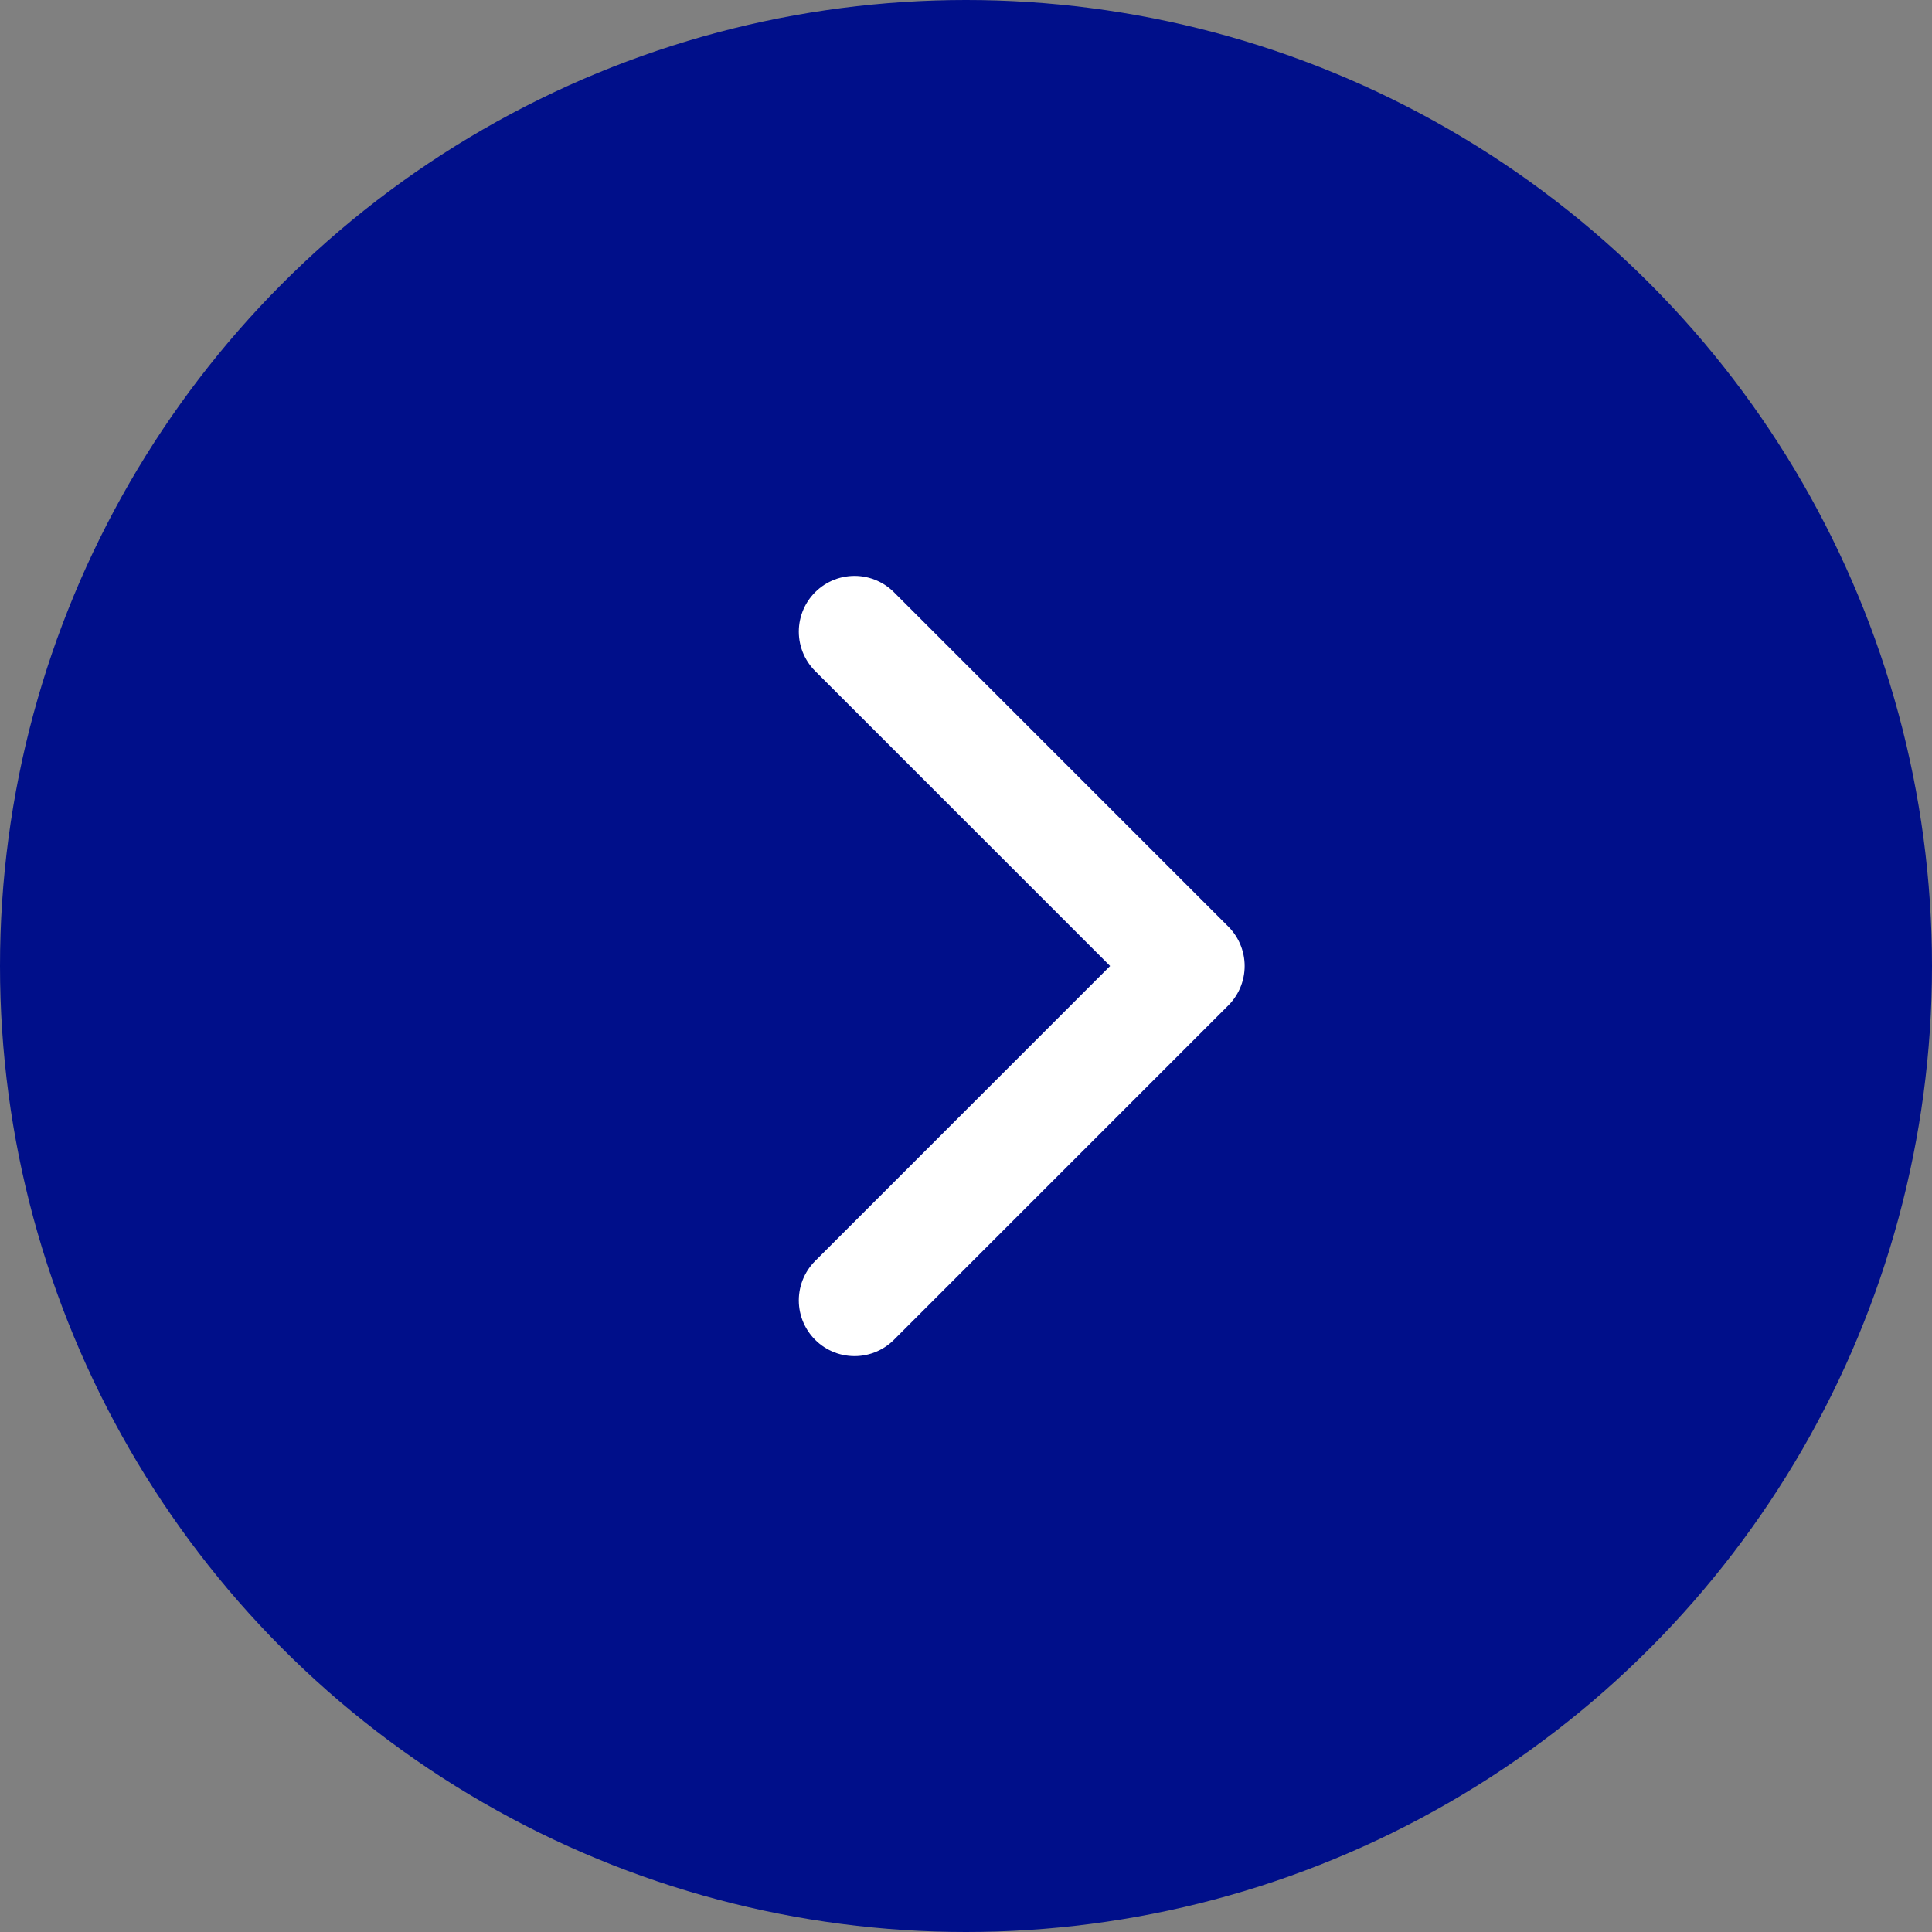<svg width="52" height="52" viewBox="0 0 52 52" fill="none" xmlns="http://www.w3.org/2000/svg">
<rect x="0" y="0" width="52" height="52" fill="#808080" stroke="none"/>
<g clip-path="url(#clip0_1193_1764)">
<circle cx="26" cy="26" r="26" fill="#000F8A"/>
<path d="M23 17L32 26L23 35" stroke="white" stroke-width="3" stroke-linecap="round" stroke-linejoin="round"/>
</g>
<defs>
<clipPath id="clip0_1193_1764">
<rect width="52" height="52" fill="white"/>
</clipPath>
</defs>
</svg>
